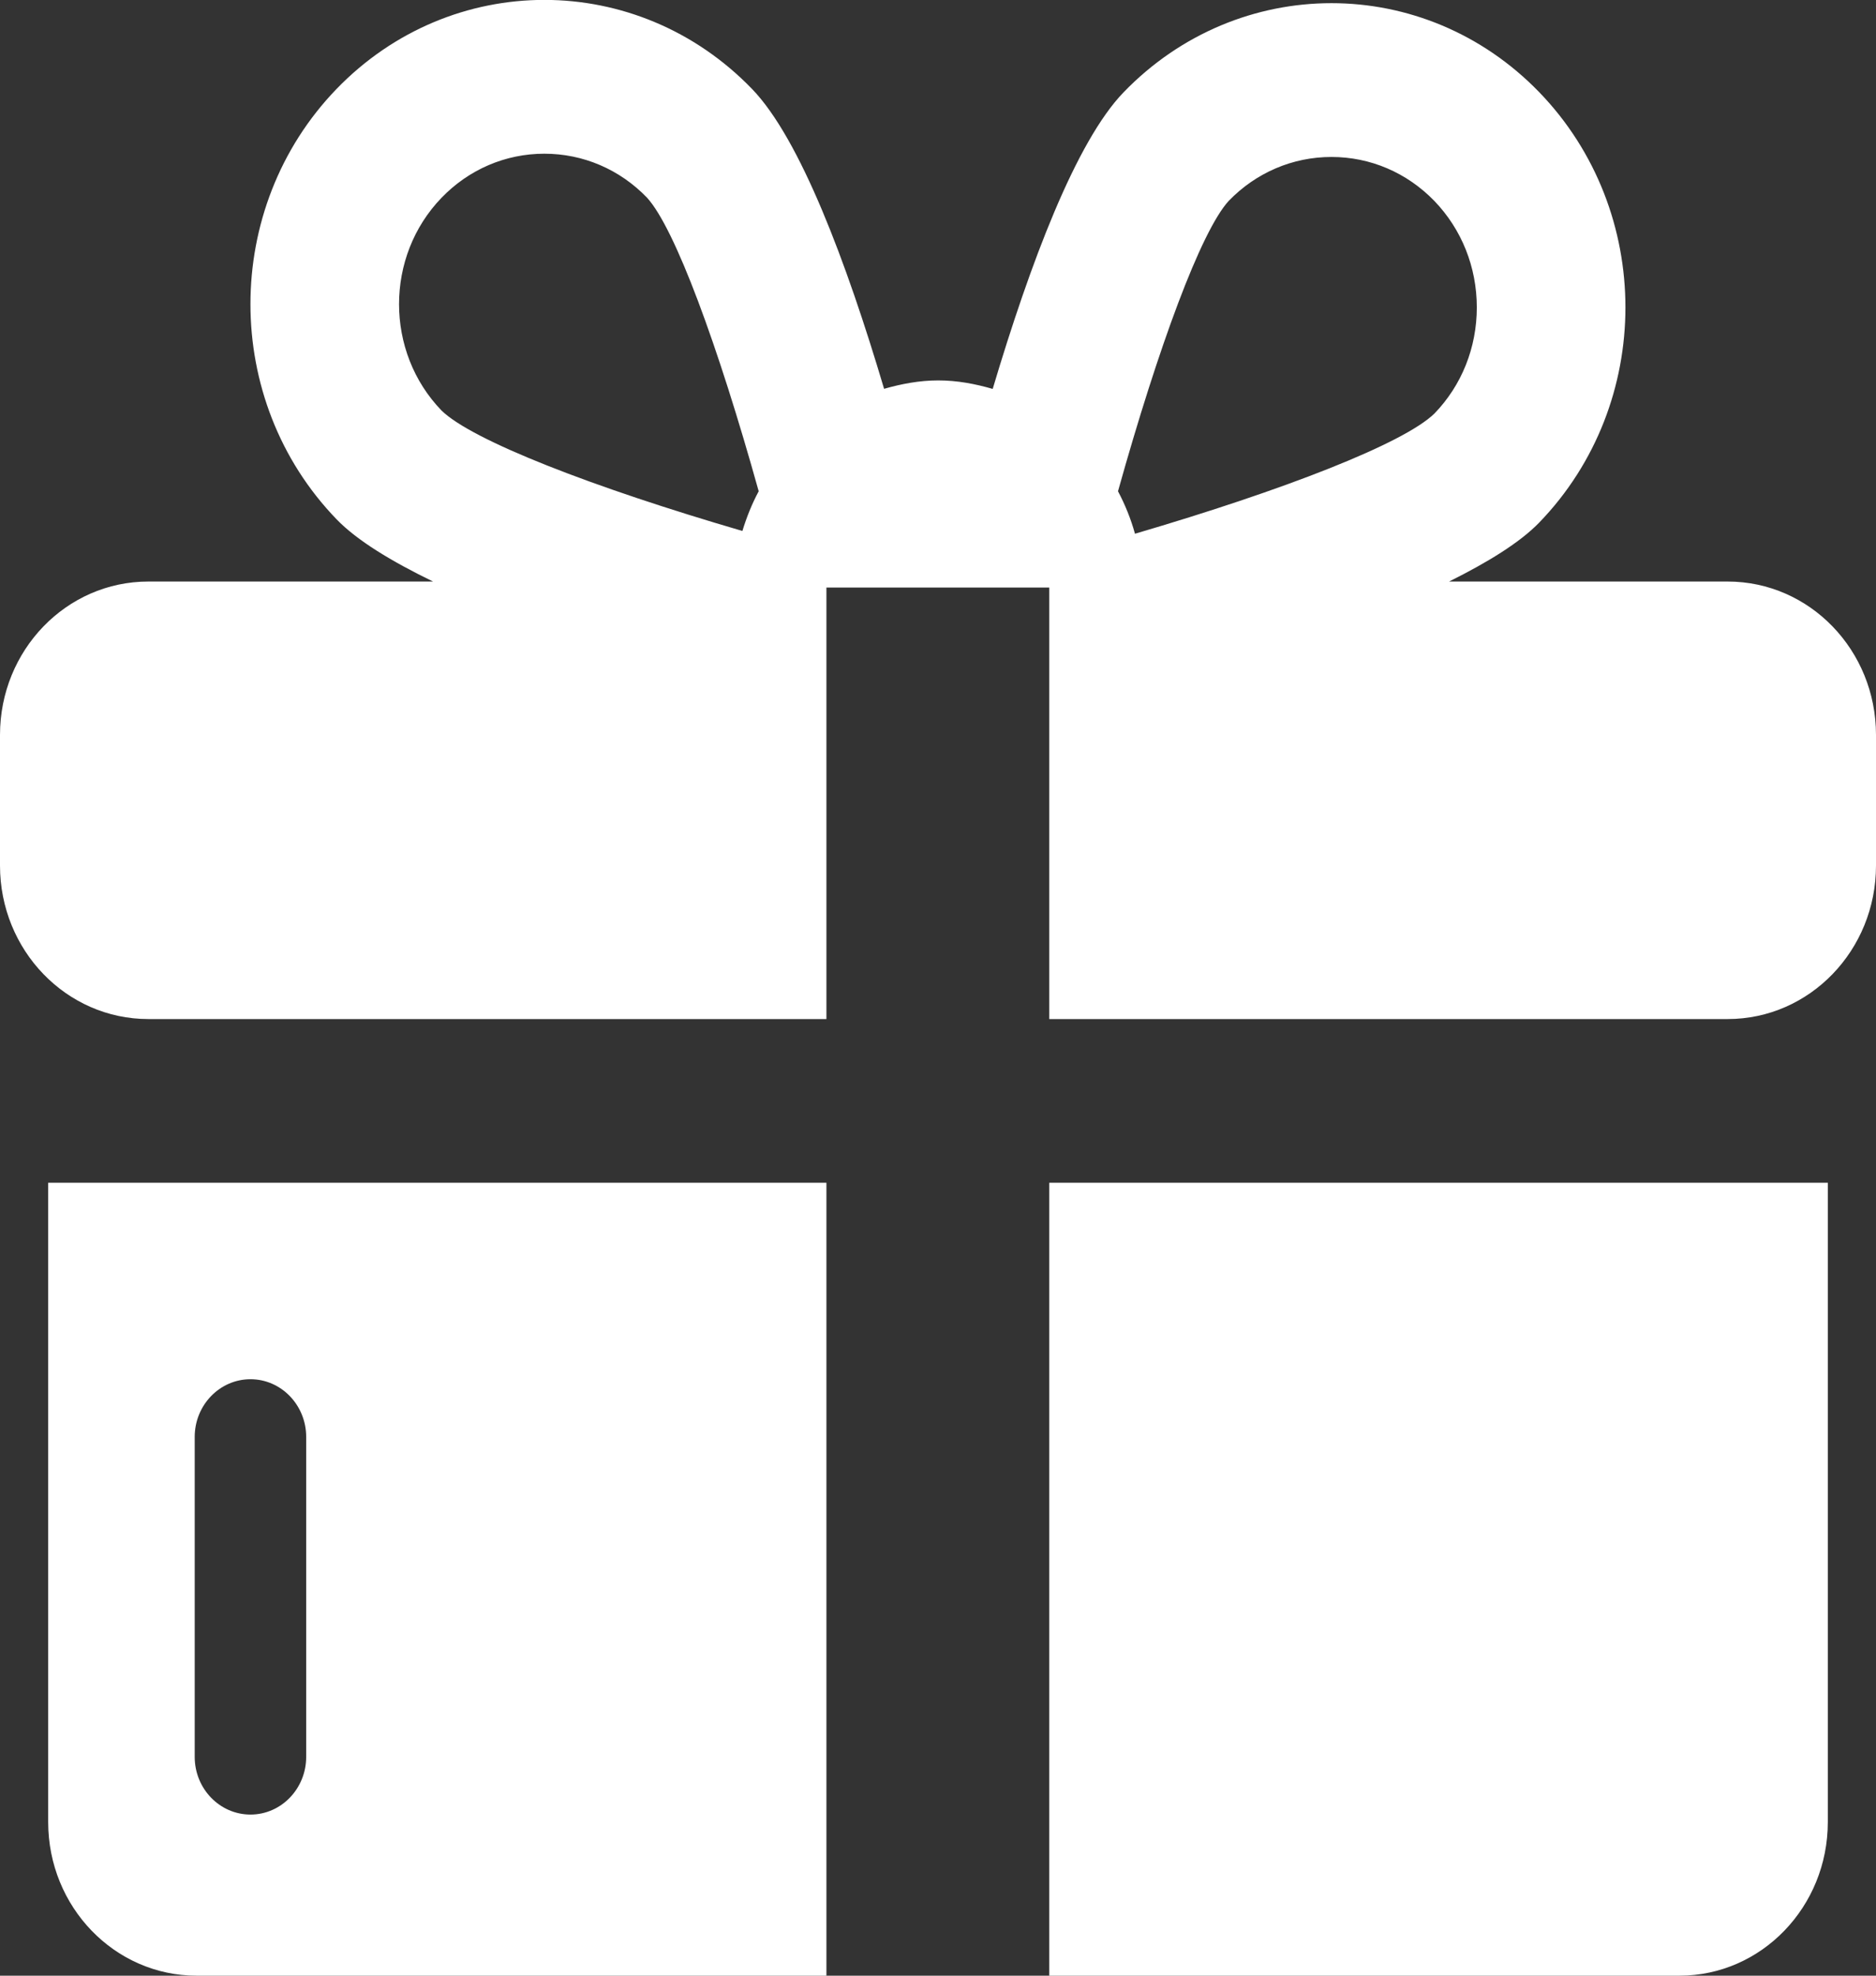 <svg xmlns="http://www.w3.org/2000/svg" xmlns:xlink="http://www.w3.org/1999/xlink" preserveAspectRatio="xMidYMid" width="19" height="20" viewBox="0 0 19 20">
	<rect x="0" y="0" width="19" height="20" fill="#333333" stroke="none"/>
	<defs>
		<style>
		  .cls-1 {
			fill: #fff;
			fill-rule: evenodd;
		  }
		</style>
	</defs>
  <path d="M17.498,10.316 L10.627,10.316 L10.627,5.948 L8.370,5.948 L8.370,10.316 L1.502,10.316 C0.672,10.316 -0.000,9.620 -0.000,8.762 L-0.000,7.440 C-0.000,6.582 0.672,5.887 1.502,5.887 L4.386,5.887 C3.966,5.683 3.616,5.472 3.408,5.256 C2.246,4.054 2.246,2.104 3.408,0.901 C3.989,0.300 4.751,-0.001 5.513,-0.001 C6.275,-0.001 7.036,0.300 7.617,0.901 C8.104,1.405 8.573,2.654 8.954,3.936 C9.130,3.886 9.312,3.851 9.503,3.851 C9.695,3.851 9.877,3.886 10.054,3.937 C10.433,2.666 10.897,1.433 11.380,0.934 C11.961,0.333 12.723,0.032 13.485,0.032 C14.247,0.032 15.008,0.333 15.590,0.934 C16.753,2.137 16.753,4.086 15.590,5.289 C15.393,5.493 15.066,5.693 14.676,5.887 L17.498,5.887 C18.328,5.887 19.000,6.582 19.000,7.440 L19.000,8.762 C19.000,9.620 18.328,10.316 17.498,10.316 ZM6.553,2.001 C6.276,1.714 5.906,1.556 5.513,1.556 C5.120,1.556 4.749,1.715 4.472,2.002 C3.898,2.596 3.898,3.562 4.472,4.156 C4.782,4.459 6.007,4.934 7.519,5.375 C7.562,5.234 7.616,5.100 7.684,4.973 C7.271,3.493 6.836,2.311 6.553,2.001 ZM14.957,3.112 C14.957,2.704 14.804,2.322 14.527,2.034 C14.248,1.747 13.879,1.589 13.485,1.589 C13.092,1.589 12.722,1.747 12.444,2.034 C12.163,2.342 11.733,3.508 11.323,4.973 C11.395,5.109 11.453,5.252 11.495,5.403 C13.000,4.962 14.217,4.490 14.528,4.186 C14.804,3.901 14.957,3.519 14.957,3.112 ZM8.370,20.000 L1.991,20.000 C1.161,20.000 0.488,19.304 0.488,18.445 L0.488,11.973 L8.370,11.973 L8.370,20.000 ZM3.101,14.546 C3.101,14.224 2.848,13.962 2.537,13.962 C2.225,13.962 1.972,14.224 1.972,14.546 L1.972,17.785 C1.972,18.107 2.225,18.369 2.537,18.369 C2.848,18.369 3.101,18.107 3.101,17.785 L3.101,14.546 ZM18.512,18.445 C18.512,19.304 17.839,20.000 17.010,20.000 L10.627,20.000 L10.627,11.973 L18.512,11.973 L18.512,18.445 Z" class="cls-1"/>
</svg>
